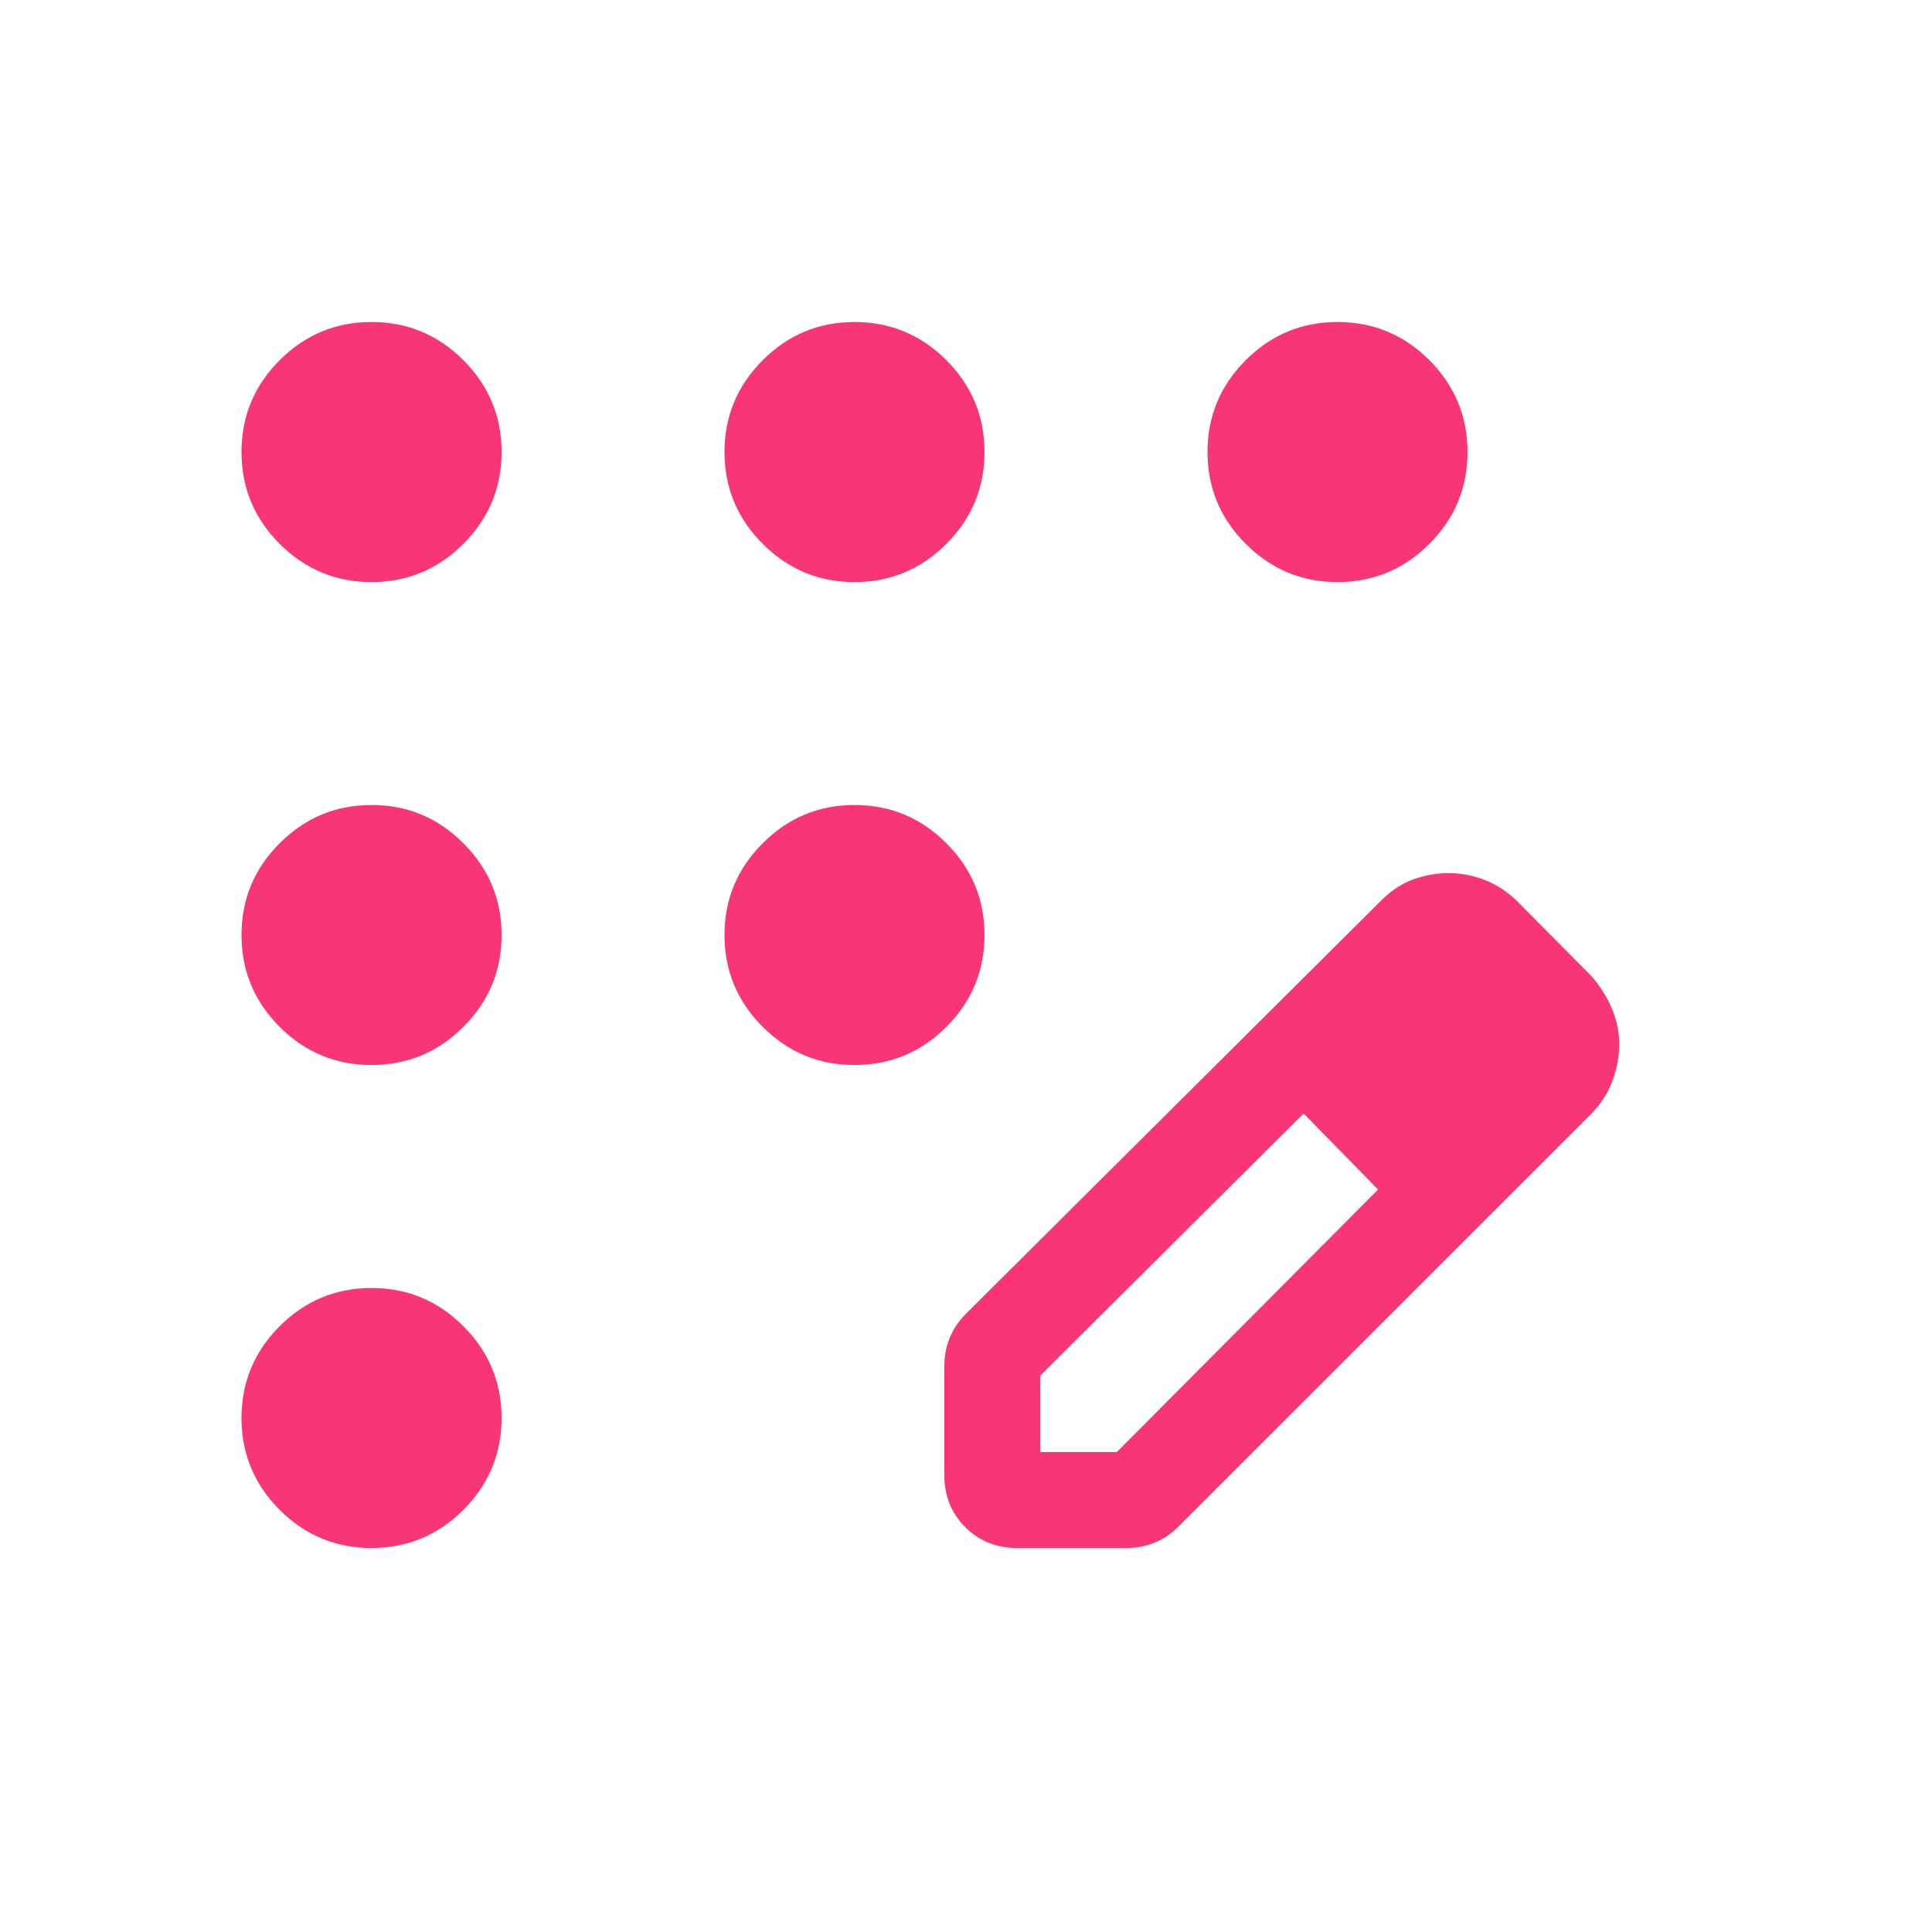 <svg xmlns="http://www.w3.org/2000/svg" width="24" height="24" viewBox="0 0 24 24" fill="none"><path d="M4.615 19.23C4.171 19.23 3.791 19.072 3.474 18.756C3.158 18.44 3 18.059 3 17.615C3 17.171 3.158 16.791 3.474 16.474C3.791 16.158 4.171 16 4.615 16C5.059 16 5.44 16.158 5.756 16.474C6.072 16.791 6.231 17.171 6.231 17.615C6.231 18.059 6.072 18.44 5.756 18.756C5.44 19.072 5.059 19.23 4.615 19.23ZM4.615 13.23C4.171 13.23 3.791 13.072 3.474 12.756C3.158 12.44 3 12.059 3 11.615C3 11.171 3.158 10.791 3.474 10.475C3.791 10.158 4.171 10 4.615 10C5.059 10 5.44 10.158 5.756 10.475C6.072 10.791 6.231 11.171 6.231 11.615C6.231 12.059 6.072 12.44 5.756 12.756C5.44 13.072 5.059 13.23 4.615 13.23ZM4.615 7.231C4.171 7.231 3.791 7.072 3.474 6.756C3.158 6.44 3 6.059 3 5.615C3 5.171 3.158 4.791 3.474 4.474C3.791 4.158 4.171 4 4.615 4C5.059 4 5.44 4.158 5.756 4.474C6.072 4.791 6.231 5.171 6.231 5.615C6.231 6.059 6.072 6.44 5.756 6.756C5.44 7.072 5.059 7.231 4.615 7.231ZM10.615 7.231C10.171 7.231 9.791 7.072 9.475 6.756C9.158 6.44 9 6.059 9 5.615C9 5.171 9.158 4.791 9.475 4.474C9.791 4.158 10.171 4 10.615 4C11.059 4 11.44 4.158 11.756 4.474C12.072 4.791 12.23 5.171 12.23 5.615C12.23 6.059 12.072 6.44 11.756 6.756C11.44 7.072 11.059 7.231 10.615 7.231ZM16.615 7.231C16.171 7.231 15.791 7.072 15.475 6.756C15.158 6.44 15 6.059 15 5.615C15 5.171 15.158 4.791 15.475 4.474C15.791 4.158 16.171 4 16.615 4C17.059 4 17.44 4.158 17.756 4.474C18.072 4.791 18.23 5.171 18.23 5.615C18.23 6.059 18.072 6.44 17.756 6.756C17.44 7.072 17.059 7.231 16.615 7.231ZM10.615 13.23C10.171 13.23 9.791 13.072 9.475 12.756C9.158 12.44 9 12.059 9 11.615C9 11.171 9.158 10.791 9.475 10.475C9.791 10.158 10.171 10 10.615 10C11.059 10 11.44 10.158 11.756 10.475C12.072 10.791 12.23 11.171 12.23 11.615C12.23 12.059 12.072 12.44 11.756 12.756C11.44 13.072 11.059 13.23 10.615 13.23ZM11.731 18.327V16.965C11.731 16.848 11.752 16.733 11.796 16.623C11.84 16.513 11.908 16.411 12.002 16.317L17.16 11.184C17.284 11.06 17.418 10.973 17.562 10.922C17.706 10.871 17.851 10.846 17.995 10.846C18.152 10.846 18.304 10.876 18.451 10.934C18.598 10.993 18.732 11.082 18.852 11.2L19.777 12.134C19.884 12.259 19.968 12.393 20.027 12.538C20.086 12.683 20.115 12.828 20.115 12.973C20.115 13.118 20.088 13.265 20.035 13.415C19.981 13.565 19.895 13.702 19.777 13.827L14.644 18.959C14.55 19.053 14.449 19.122 14.338 19.165C14.228 19.209 14.114 19.23 13.996 19.23H12.634C12.378 19.23 12.164 19.144 11.991 18.971C11.817 18.798 11.731 18.583 11.731 18.327ZM12.923 18.038H13.873L17.119 14.777L16.66 14.302L16.194 13.832L12.923 17.088V18.038ZM16.66 14.302L16.194 13.832L17.119 14.777L16.66 14.302Z" fill="#F93675"></path></svg>